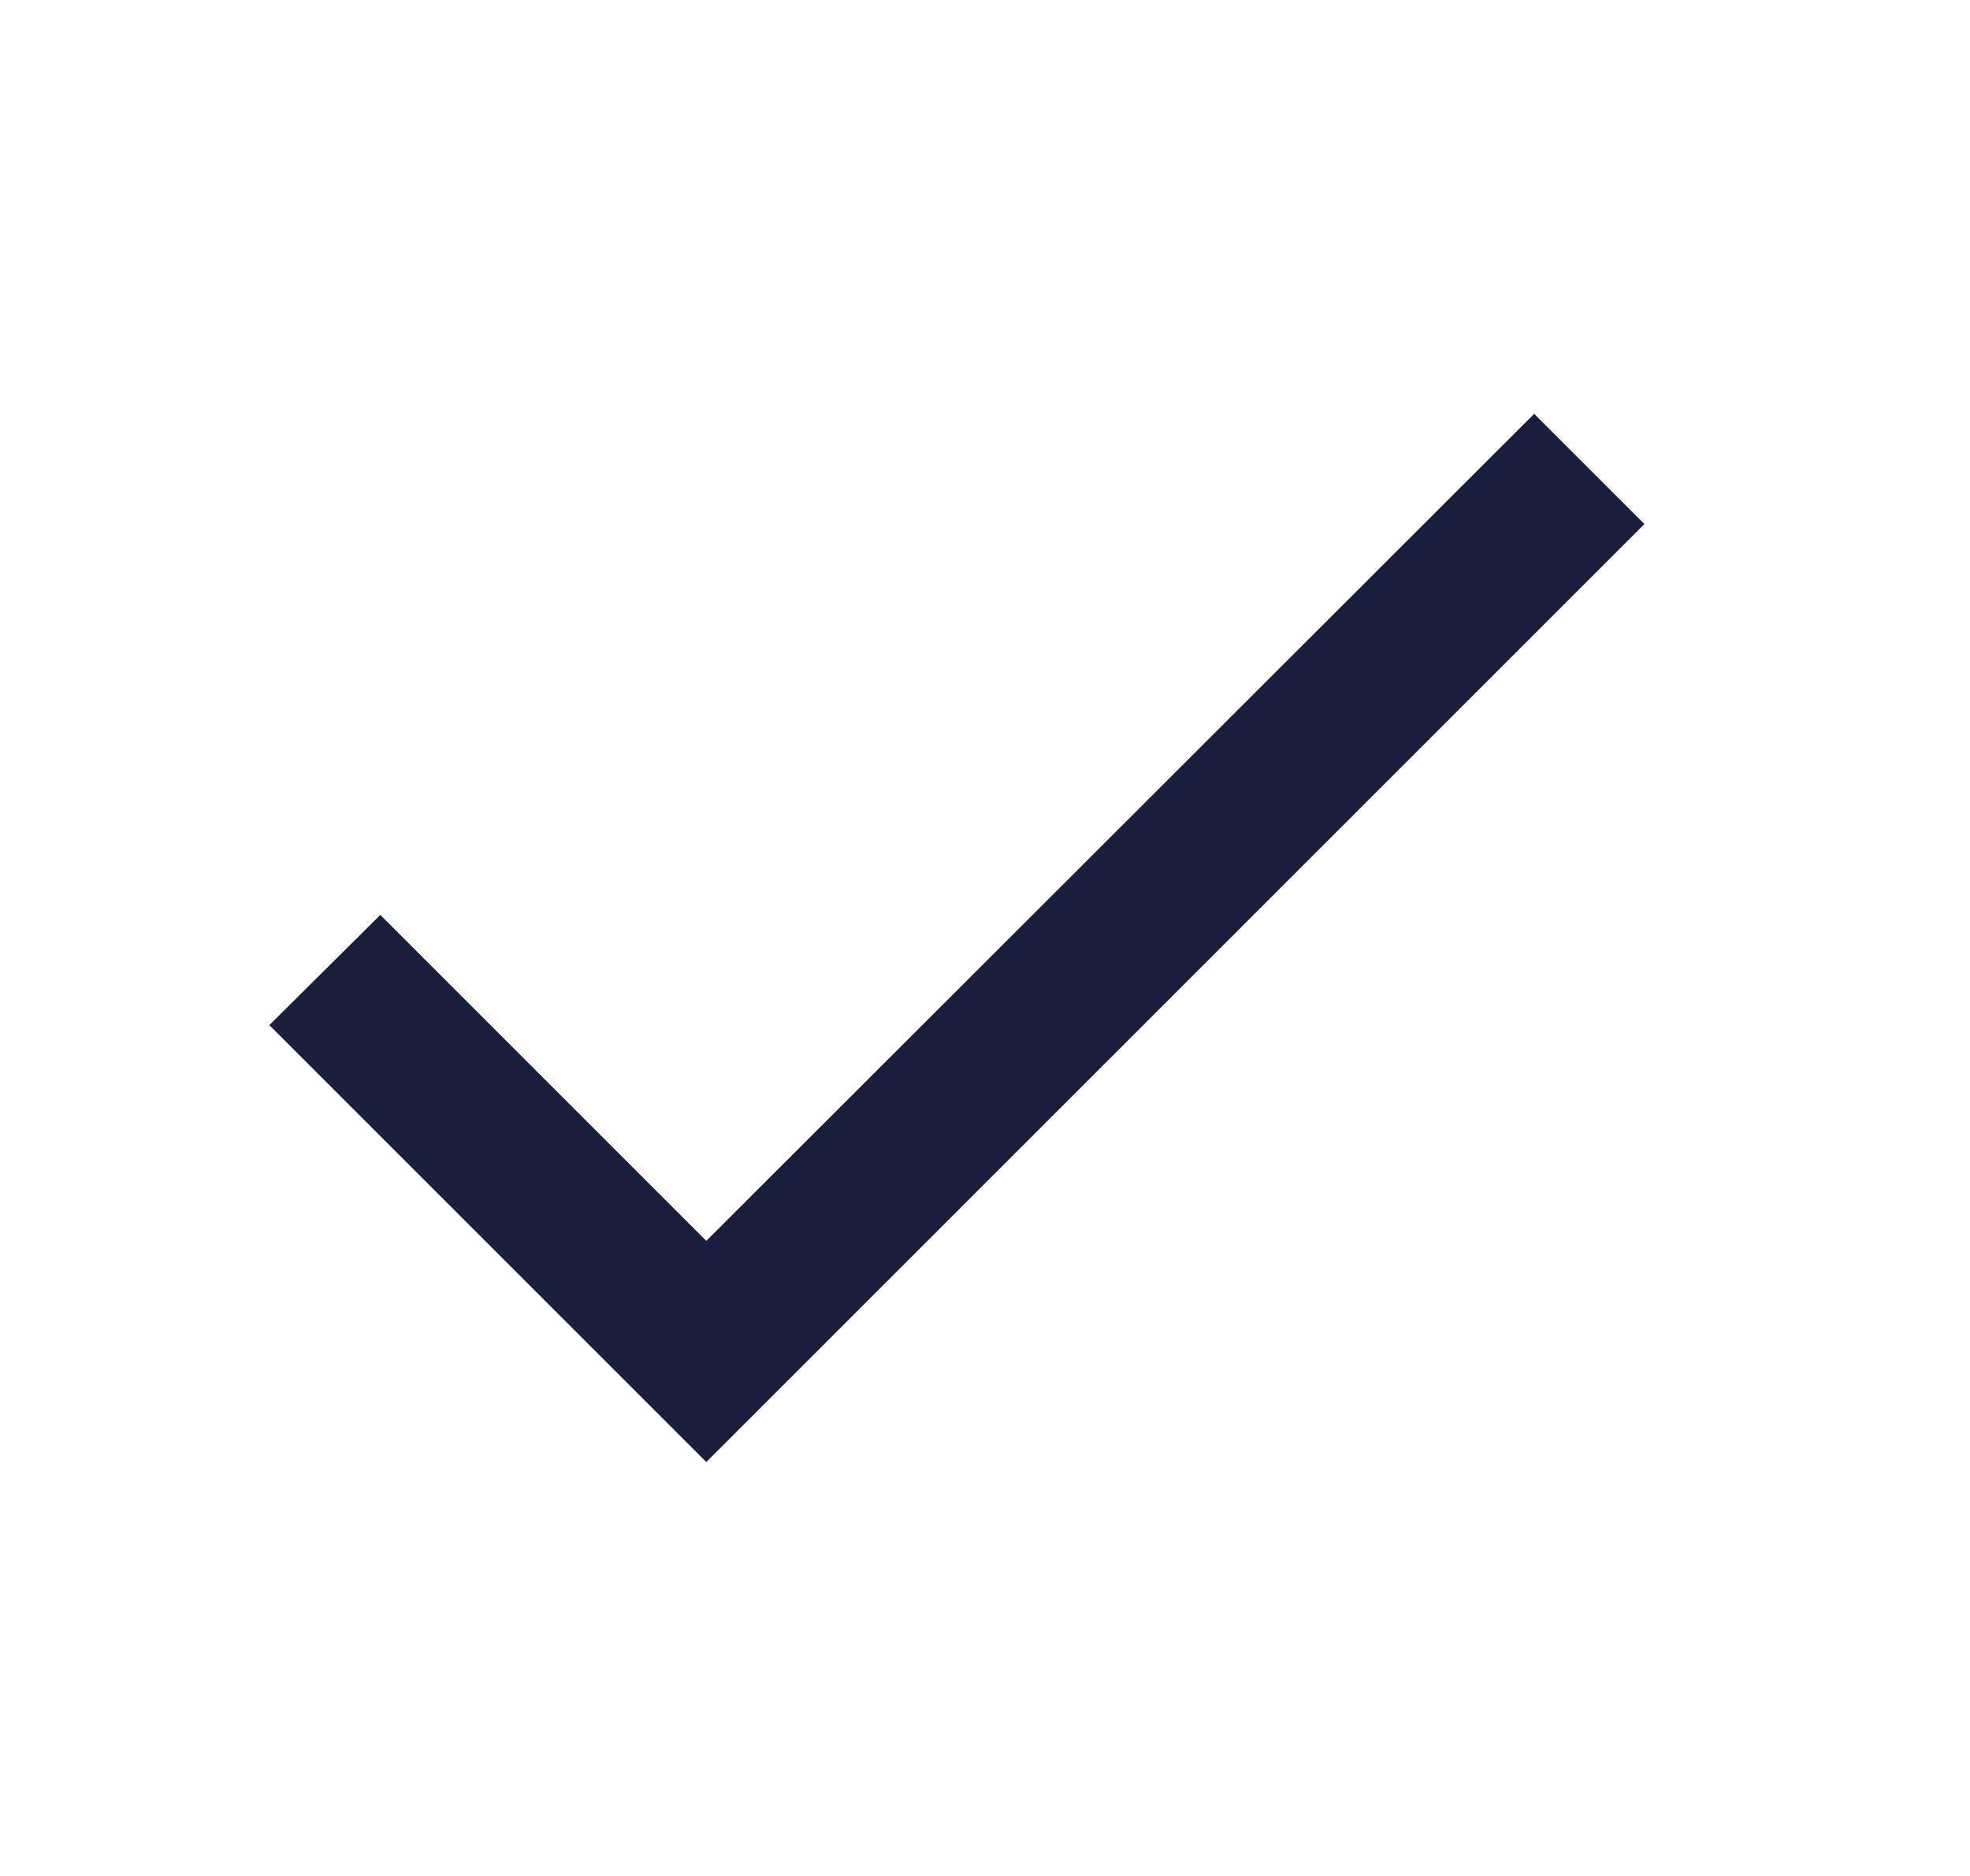 <svg width="21" height="20" viewBox="0 0 21 20" fill="none" xmlns="http://www.w3.org/2000/svg">
<g clip-path="url(#clip0_118_9737)">
<path d="M7.529 13.229L4.054 9.754L2.871 10.929L7.529 15.587L17.529 5.587L16.354 4.412L7.529 13.229Z" fill="#1A1E3E"/>
</g>
<defs>
<clipPath id="clip0_118_9737">
<rect width="20" height="20" fill="white" transform="translate(0.2)"/>
</clipPath>
</defs>
</svg>

